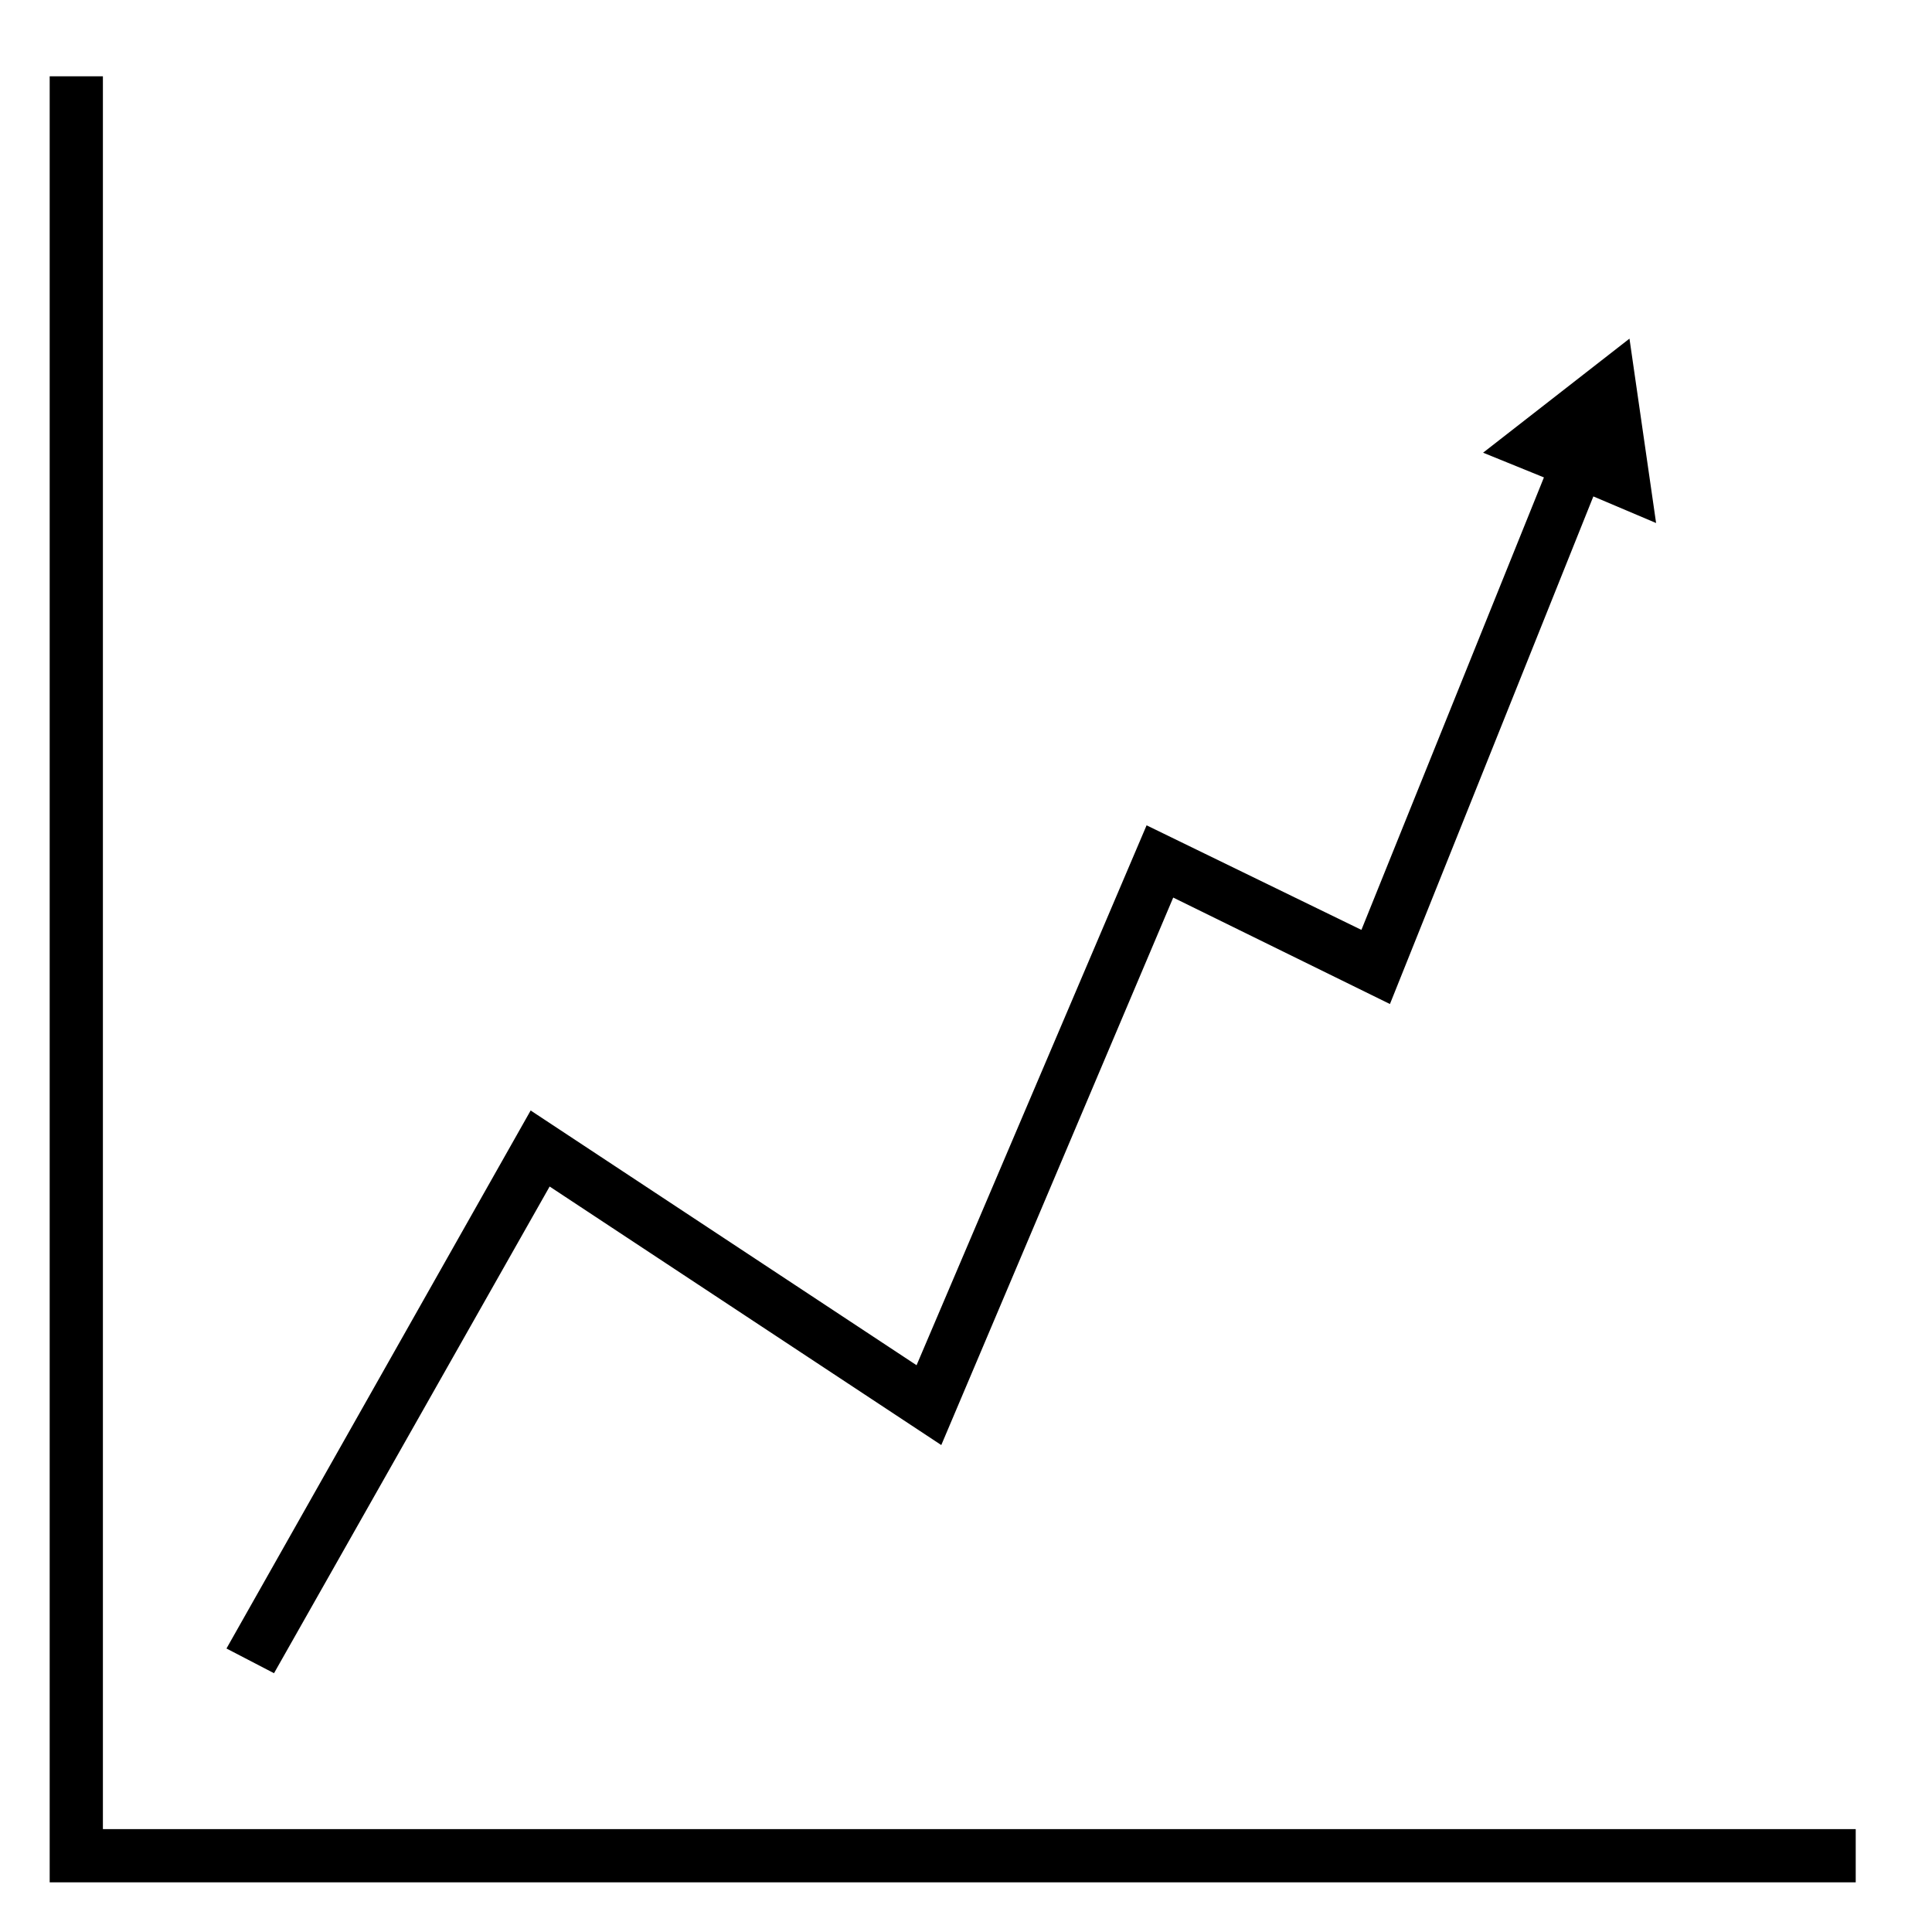 <?xml version="1.0" encoding="UTF-8"?>
<!-- The Best Svg Icon site in the world: iconSvg.co, Visit us! https://iconsvg.co -->
<svg fill="#000000" width="800px" height="800px" version="1.1" viewBox="144 144 512 512" xmlns="http://www.w3.org/2000/svg">
 <g>
  <path d="m171.27 628.73v-464.51h-14.105v478.62h478.62v-14.109z"/>
  <path d="m289.66 458.44 103.79 68.516 61.465-145.09 57.434 28.211 53.906-134.52 16.629 7.051-7.055-48.867-38.793 30.227 16.121 6.551-48.367 119.91-56.93-27.711-60.961 143.08-102.27-67.508-80.609 142.58 12.598 6.547z"/>
 </g>
</svg>